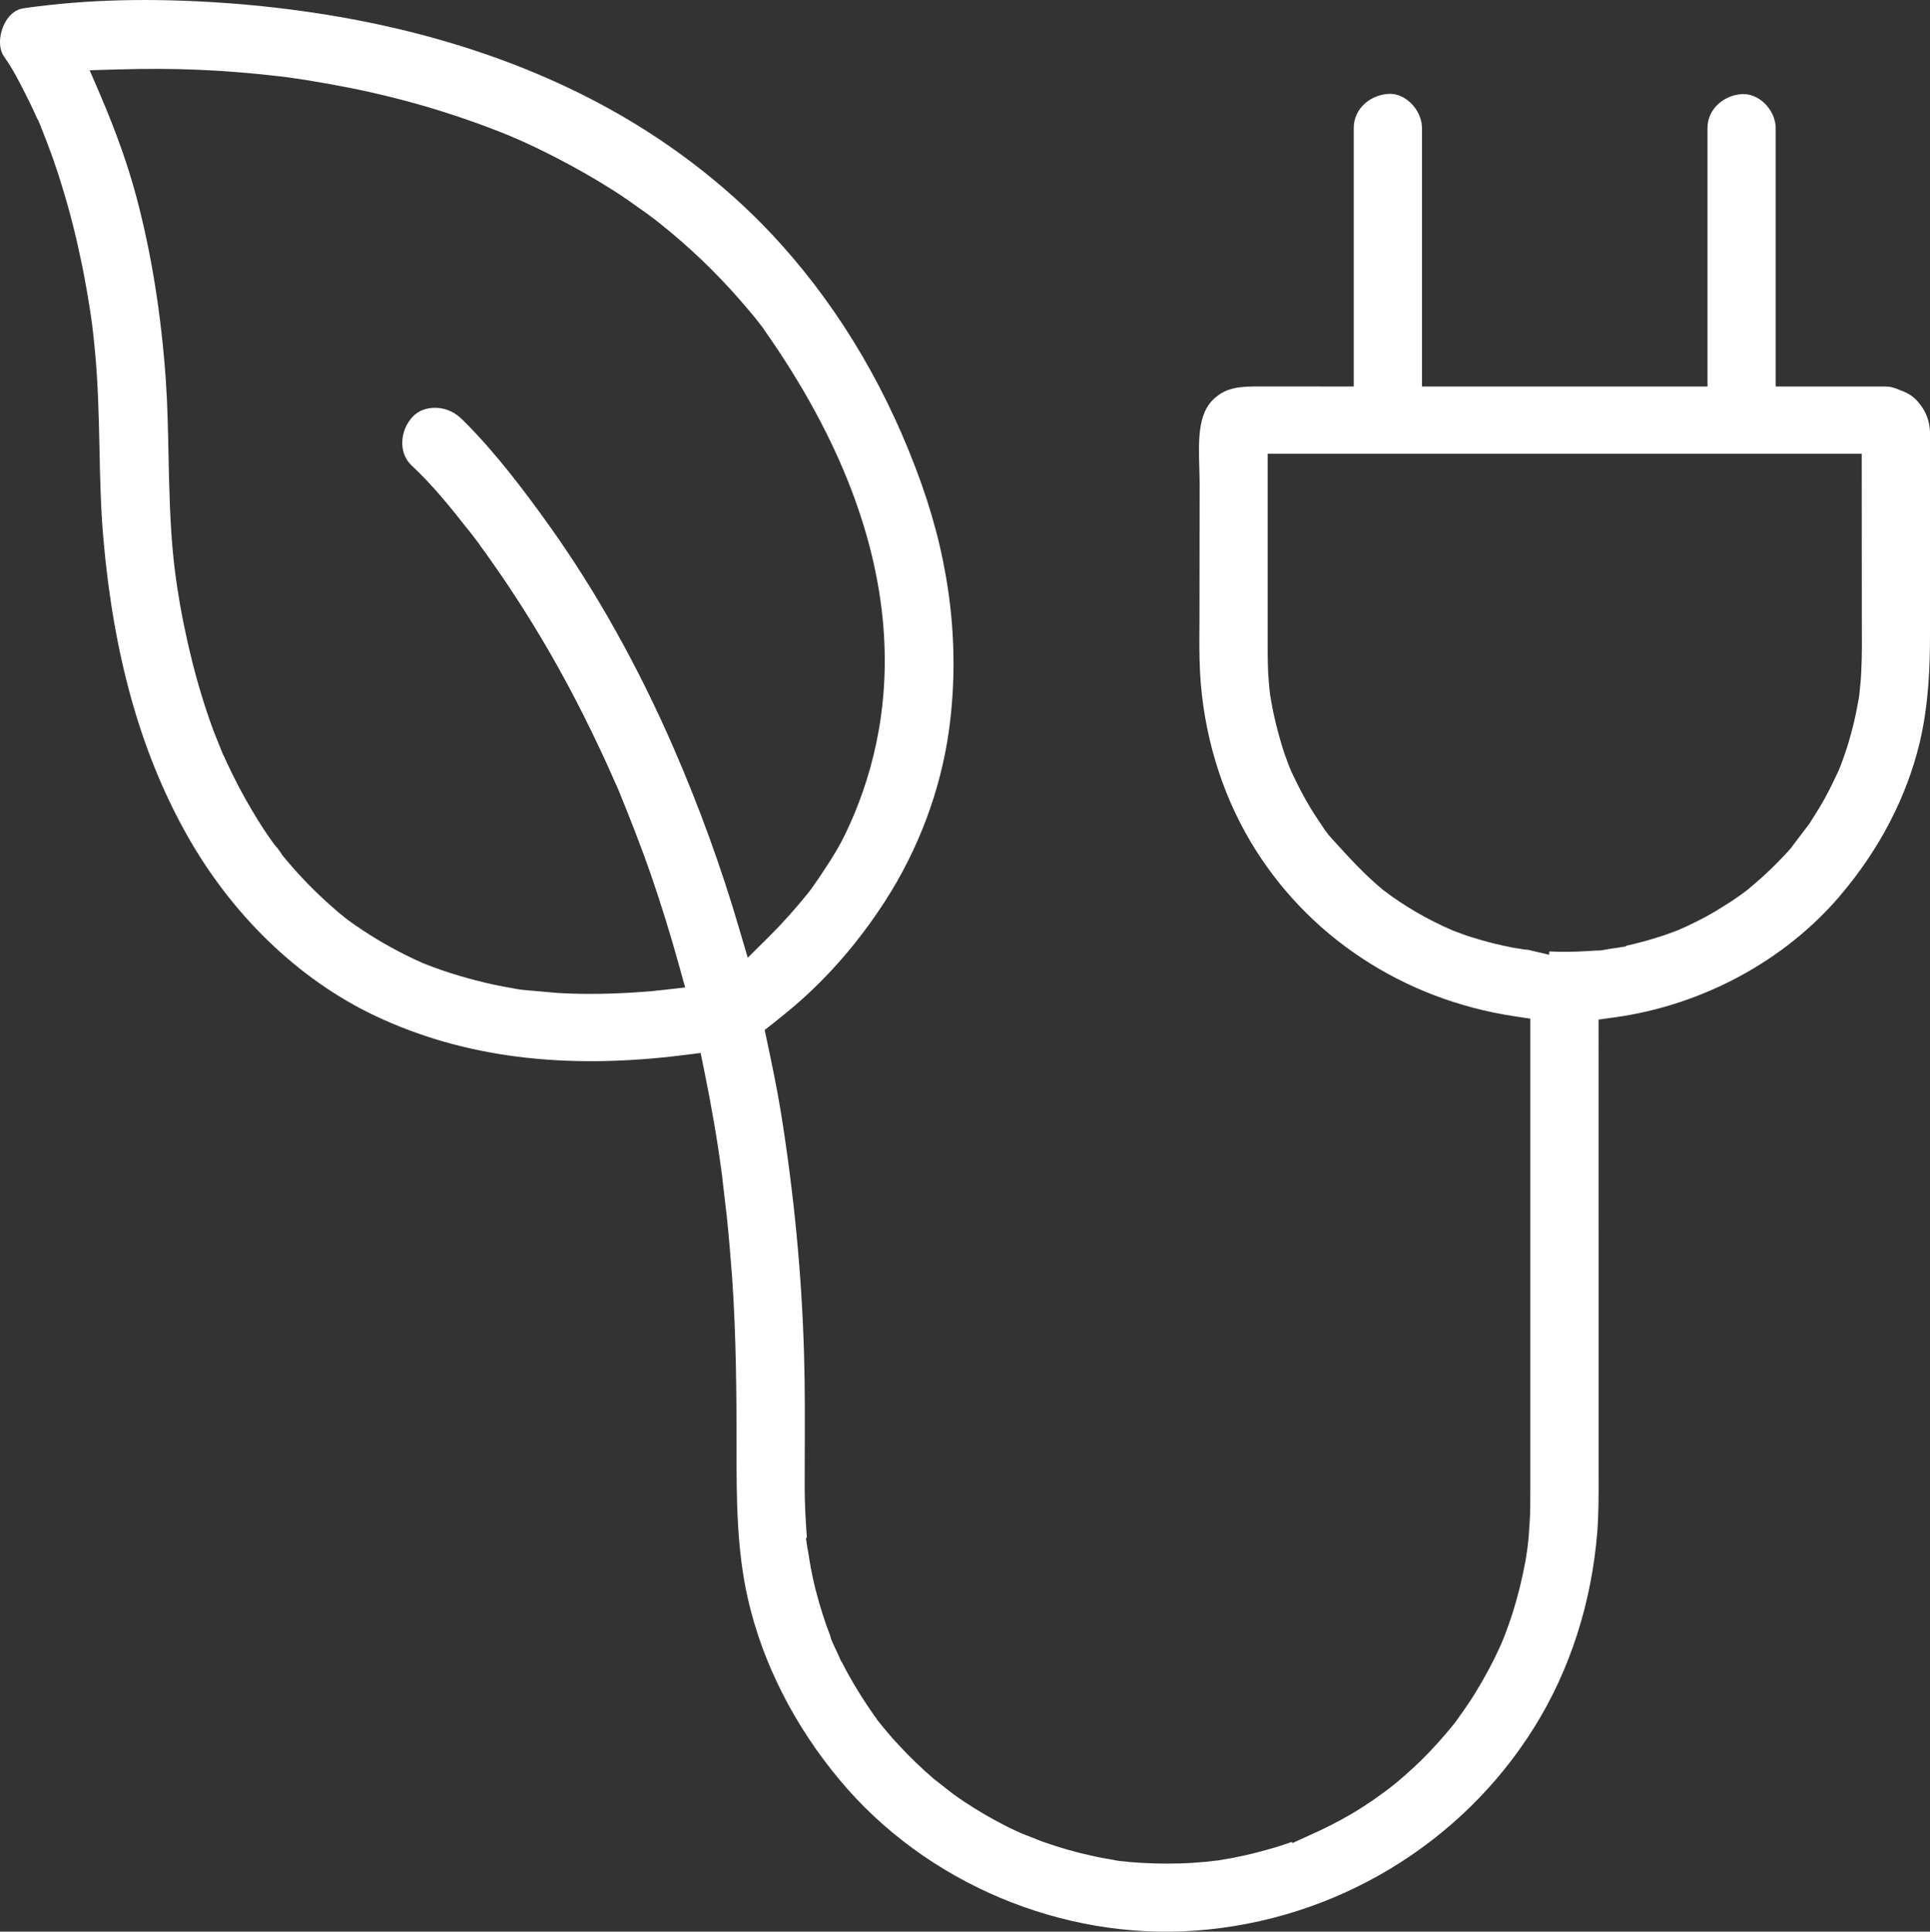 <?xml version="1.0" encoding="UTF-8"?> <svg xmlns="http://www.w3.org/2000/svg" id="Livello_2" viewBox="0 0 48.675 48.724"><rect x="0" y="0" width="48.675" height="48.724" fill="#333333" stroke="none"/><defs><style>.cls-1{fill:#fff;stroke-width:0px;}</style></defs><g id="Livello_1-2"><path class="cls-1" d="m46.403,22.597c.987-1.153,1.681-2.487,2.01-3.858.232-.973.262-1.961.262-2.713v-5.131c-.012-.263-.09-.488-.247-.69l-.006-.008c-.123-.166-.272-.273-.483-.348-.158-.072-.278-.1-.4-.1h-2.755V3.234c0-.226-.108-.463-.286-.634-.164-.155-.369-.235-.554-.227-.433.019-.881.347-.881.861v6.515h-7.2V3.229c0-.226-.108-.463-.286-.634-.161-.155-.359-.237-.553-.227-.434.019-.882.347-.882.861v6.52l-2.267-.001c-.611-.004-.945.014-1.272.324-.397.371-.376,1.067-.356,1.74.004.144.008.284.008.418l-.004,3.446c-.004.428-.008.857.014,1.284.083,1.521.519,2.99,1.261,4.247,1.409,2.389,3.841,4.003,6.675,4.429l.394.059v11.958c0,.248,0,.503-.017.752-.011.211-.028.429-.056.648-.02.145-.036.25-.057.361-.08.428-.183.843-.304,1.232-.061.196-.133.395-.204.588-.005.017-.061.151-.087.211l-.057.129c-.165.362-.368.741-.6,1.118-.096.16-.204.318-.314.476l-.138.193.002.002-.003-.002-.007.011.002.001-.095.125c-.277.34-.546.638-.824.912-.14.135-.283.266-.426.392-.087.076-.172.148-.256.216l-.108.085c-.022.015-.11.081-.137.103l-.292.209c-.173.117-.345.229-.523.334-.339.199-.686.376-1.062.542-.004.002-.008.004-.013.005l.001.001-.422.192-.023-.025c-.174.062-.352.12-.53.169-.447.129-.865.224-1.276.287l-.047.009-.001-.003-.002.003c-.054.003-.112.01-.168.018l-.097.012c-.243.023-.47.039-.704.045-.407.012-.813.001-1.233-.033l-.199-.022-.001.005-.018-.007-.001.003-.117-.016c-.033-.004-.065-.011-.094-.019v.001c-.192-.031-.385-.067-.57-.11-.373-.08-.773-.194-1.212-.347l-.537-.211c-.125-.056-.249-.112-.37-.173-.379-.193-.728-.395-1.067-.62-.097-.063-.193-.132-.292-.202l-.487-.381c-.31-.266-.608-.553-.882-.85-.046-.05-.092-.1-.137-.15l-.002.002-.052-.063c-.066-.075-.13-.15-.193-.228-.057-.067-.119-.146-.181-.225l.004-.003c-.024-.032-.046-.061-.06-.08-.243-.345-.464-.696-.656-1.042-.058-.104-.112-.209-.165-.314l-.006.003-.108-.239c-.042-.084-.083-.177-.125-.27-.007-.017-.015-.034-.02-.05l-.018-.037.004-.002c-.006-.021-.013-.042-.017-.062-.131-.339-.253-.718-.354-1.108-.055-.202-.1-.415-.139-.623l-.076-.462-.004.001-.038-.267.022-.024c-.03-.42-.055-.84-.055-1.265l.002-.844c.004-.837.006-1.673-.018-2.51-.055-1.967-.249-4.006-.577-6.061-.099-.616-.227-1.227-.356-1.837l-.06-.281.226-.178c.19-.15.377-.303.558-.457.848-.733,1.606-1.613,2.253-2.616.842-1.304,1.397-2.788,1.609-4.292.283-2.046.051-4.139-.687-6.219-.816-2.3-2.002-4.331-3.526-6.035-1.19-1.335-2.696-2.525-4.353-3.44C12.711,1.277,9.54.386,5.941.095,4.111-.049,2.489-.029.984.157c-.133.015-.257.033-.385.052-.223.03-.4.192-.509.437-.123.281-.119.593.009.776.217.307.389.639.532.927.086.166.169.337.247.509l.059.132c.008.014.015.027.023.041l.002-.001.024.057c.014.032.027.065.042.098h-.001l.01.027c.221.547.396,1.044.541,1.53.187.607.35,1.254.497,1.973.076.385.145.773.204,1.161l.044.308c.027.216.049.432.07.648.08.831.099,1.669.116,2.481.015.743.032,1.51.097,2.257.254,2.934.926,5.353,2.056,7.398,1.148,2.083,2.857,3.739,4.811,4.661,2.21,1.042,4.753,1.365,7.771.985l.426-.053.086.42c.188.924.333,1.76.439,2.557l.024.178-.002.001.113.968c.053.513.096,1.021.134,1.529.103,1.478.112,2.951.112,4.333,0,1.246,0,2.534.29,3.799.369,1.609,1.169,3.186,2.318,4.561,2.161,2.588,5.596,4.04,8.971,3.791,3.507-.255,6.699-2.173,8.541-5.131.899-1.439,1.448-3.146,1.589-4.938.034-.455.033-.913.032-1.373l-.001-11.538.4-.055c2.214-.305,4.288-1.423,5.688-3.065ZM11.616,10.543c-.177-.168-.427-.268-.684-.255-.15.005-.363.05-.532.232-.295.319-.373.884-.021,1.22.519.483.964,1.03,1.443,1.642l.002-.002.278.364-.003.003c.108.146.221.302.328.458.271.383.535.781.787,1.179.6.944,1.166,1.96,1.682,3.021.146.302.292.603.426.904l.278.622c.297.728.565,1.413.806,2.103.264.764.509,1.555.729,2.352l.145.522-.538.061c-.245.029-.438.046-.627.057-.413.03-.819.044-1.215.044-.285,0-.564-.007-.837-.023l-.902-.08c-.085-.012-.163-.024-.245-.042-.139-.024-.294-.051-.448-.084-.613-.135-1.187-.305-1.707-.509l-.104-.041c-.161-.073-.29-.133-.421-.198-.253-.129-.5-.262-.737-.405-.248-.152-.492-.312-.719-.478l-.096-.074c-.105-.085-.21-.173-.309-.262-.424-.373-.812-.771-1.154-1.182l-.098-.117-.055-.085c-.032-.038-.057-.075-.077-.111l-.007.003c-.044-.055-.087-.108-.12-.155-.156-.216-.307-.45-.447-.684-.286-.47-.549-.975-.783-1.498l-.004.002-.246-.614c-.108-.296-.207-.585-.294-.875-.172-.558-.321-1.151-.455-1.808-.065-.312-.119-.632-.168-.948l-.033-.232c-.024-.187-.043-.326-.056-.461-.092-.877-.11-1.766-.128-2.625-.013-.631-.025-1.263-.068-1.894-.116-1.662-.368-3.225-.748-4.644-.214-.798-.511-1.631-.904-2.549l-.269-.625.681-.02c.757-.022,1.424-.02,2.04.007.638.026,1.305.079,1.981.156.08.008.164.018.248.029.029.004.056.007.083.011v.001l.415.061c.37.06.729.124,1.088.194.801.16,1.581.358,2.322.59.396.125.791.259,1.179.406l.165.063c.127.049.252.097.378.15l.367.159c.798.366,1.559.779,2.273,1.232.243.155.478.32.711.489l.002-.001.234.171-.001.001c.035.026.071.052.107.079l.388.313c.183.155.356.306.529.464.336.305.669.639,1.017,1.021.148.165.295.333.436.501.078.088.158.191.238.294.063.08.092.117.119.156l-.002.001c4.023,5.704,3.342,10.071,2.062,12.732-.134.279-.305.572-.54.92-.08.123-.165.251-.254.374-.033.05-.081.115-.129.179-.346.428-.666.785-.989,1.106l-.551.547-.219-.745c-.449-1.53-1.002-3.054-1.642-4.527-.902-2.076-1.965-3.977-3.161-5.649-.596-.832-1.315-1.794-2.132-2.61m33.486,10.739c-.12.143-.251.28-.383.411-.234.24-.489.463-.75.68l-.165.122c-.145.105-.293.202-.441.292-.277.176-.575.338-.905.491l-.221.099c-.185.07-.343.13-.507.179-.264.084-.535.157-.811.217l.003.016-.338.051c-.055.01-.101.017-.149.023-.078.016-.169.035-.26.029-.075.006-.155.011-.233.015-.326.02-.643.023-.957.009l-.005.083-.527-.124c-.032-.003-.063-.006-.095-.009l-.281-.044c-.35-.068-.69-.152-1.025-.258-.162-.049-.325-.11-.49-.173l-.239-.106c-.314-.146-.612-.307-.906-.49-.135-.084-.269-.173-.397-.263l-.237-.176c-.465-.386-.861-.823-1.245-1.246l-.115-.127c-.089-.115-.145-.196-.194-.276-.083-.122-.177-.265-.265-.408-.166-.275-.312-.556-.447-.842l-.04-.085-.072-.175c-.072-.189-.135-.372-.187-.555-.098-.328-.182-.673-.243-1.018l-.03-.175c-.027-.213-.038-.391-.05-.564-.007-.19-.012-.343-.012-.502v-5.022h14.982l.003,4.223c.003.417.006.835-.014,1.251-.005.168-.023.337-.04.506l-.014.13c-.011.076-.02.133-.033.189-.055.319-.139.665-.239 1-.036.126-.081.253-.127.382-.052.15-.081.221-.112.295-.159.345-.308.65-.486.944-.099.16-.181.293-.268.426l-.436.574Z"></path></g></svg> 